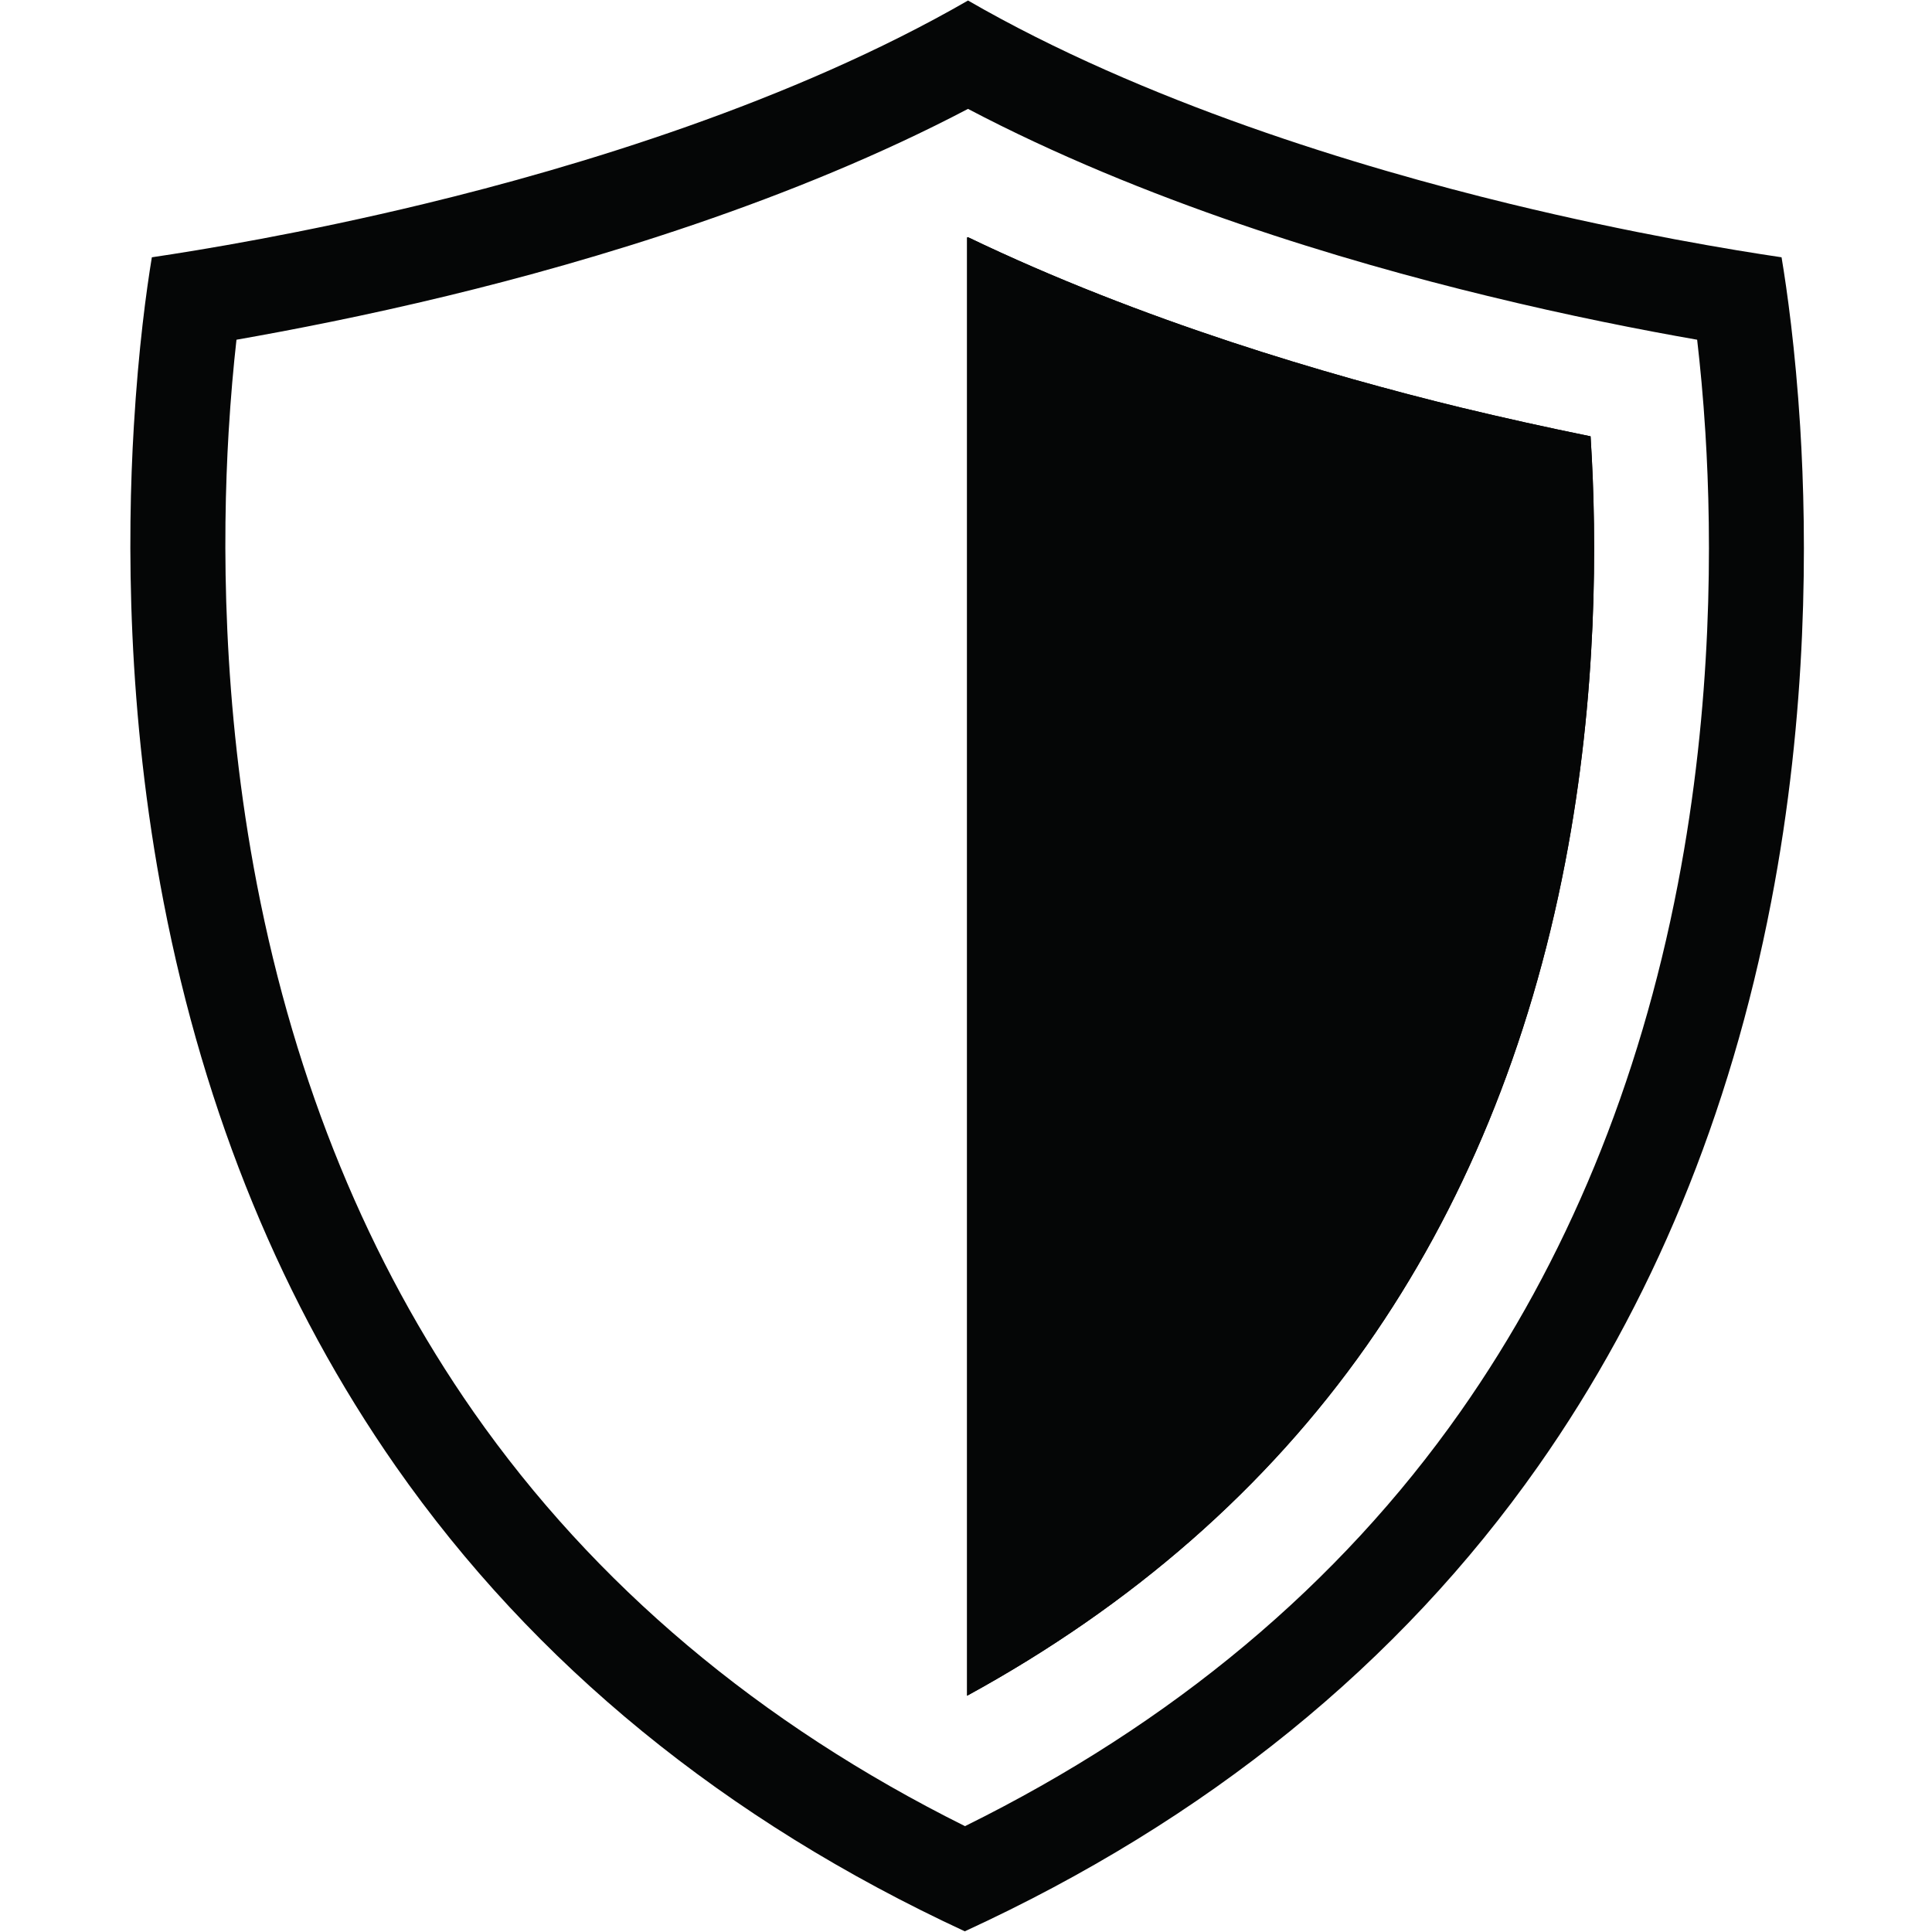 <?xml version="1.0" encoding="utf-8"?>
<svg xmlns="http://www.w3.org/2000/svg" xmlns:xlink="http://www.w3.org/1999/xlink" width="100" zoomAndPan="magnify" viewBox="0 0 75 75" height="100" preserveAspectRatio="xMidYMid meet" version="1.2">
  <defs>
    <clipPath id="727de5cc28">
      <path d="M 5 0 L 70.172 0 L 70.172 75 L 5 75 Z M 5 0"/>
    </clipPath>
  </defs>
  <g id="fc773f30c7">
    <path style="stroke:none;fill-rule:nonzero;fill:#050606;fill-opacity:1;" d="M 61.754 17.07 C 61.996 20.949 62.02 26.945 60.758 33.488 C 59.387 40.609 56.789 46.918 53.047 52.246 C 49.172 57.754 43.965 62.316 37.543 65.828 L 37.543 9.219 C 37.555 9.215 37.562 9.211 37.574 9.207 C 44.324 12.453 51.582 14.57 56.691 15.816 C 58.363 16.219 60.055 16.594 61.746 16.938 C 61.75 16.98 61.754 17.023 61.754 17.07"/>
    <g clip-rule="nonzero" clip-path="url(#727de5cc28)">
      <path style="stroke:none;fill-rule:nonzero;fill:#050606;fill-opacity:1;" d="M 65.133 34.328 C 63.641 42.07 60.801 48.957 56.691 54.805 C 51.977 61.512 45.512 66.914 37.461 70.891 C 29.484 66.918 23.074 61.52 18.387 54.816 C 14.301 48.965 11.469 42.074 9.973 34.328 C 8.621 27.32 8.629 20.918 8.875 16.777 C 8.957 15.41 9.066 14.199 9.18 13.188 C 11.32 12.812 14.18 12.258 17.371 11.484 C 22.988 10.125 30.762 7.805 37.578 4.227 C 44.387 7.809 52.145 10.129 57.746 11.488 C 60.934 12.266 63.758 12.816 65.883 13.188 C 66 14.199 66.117 15.41 66.203 16.793 C 66.461 20.93 66.484 27.328 65.133 34.328 Z M 69.883 16.566 C 69.695 13.543 69.371 11.25 69.16 9.988 C 67.309 9.715 63.398 9.074 58.617 7.914 C 52.742 6.484 44.418 3.969 37.578 0.02 C 30.738 3.965 22.398 6.48 16.504 7.906 C 11.734 9.062 7.762 9.711 5.895 9.988 C 5.688 11.238 5.375 13.512 5.195 16.559 C 4.934 20.91 4.926 27.645 6.352 35.023 C 7.949 43.281 10.98 50.648 15.363 56.922 C 20.727 64.598 28.156 70.664 37.453 74.973 C 46.828 70.664 54.316 64.594 59.711 56.918 C 64.121 50.645 67.164 43.281 68.754 35.023 C 70.18 27.645 70.152 20.914 69.883 16.566"/>
    </g>
    <path style="stroke:none;fill-rule:nonzero;fill:#050606;fill-opacity:1;" d="M 60.758 33.488 C 59.387 40.609 56.789 46.918 53.047 52.246 C 49.172 57.754 43.965 62.316 37.543 65.828 L 37.543 9.219 C 37.555 9.215 37.562 9.211 37.574 9.207 C 44.324 12.453 51.582 14.57 56.691 15.816 C 58.363 16.219 60.055 16.594 61.746 16.938 C 61.75 16.98 61.754 17.023 61.754 17.07 C 61.996 20.949 62.02 26.945 60.758 33.488"/>
  </g>
</svg>